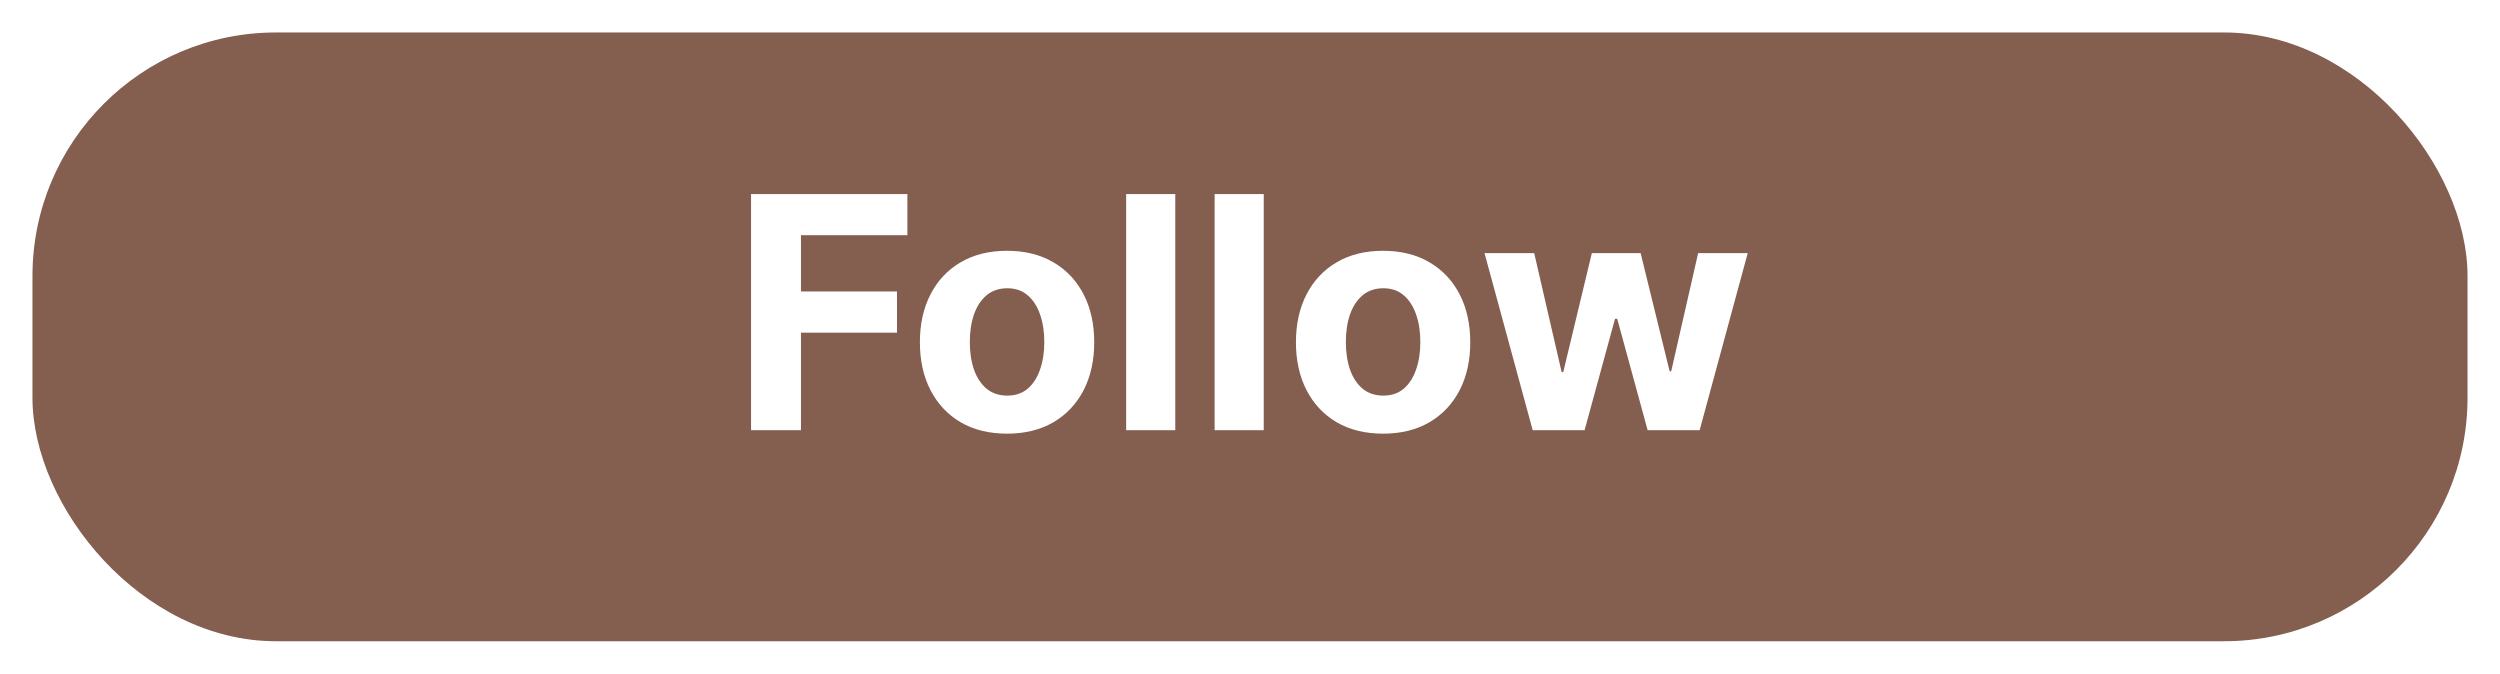 <svg width="308" height="83" viewBox="0 0 308 83" fill="none" xmlns="http://www.w3.org/2000/svg">
<g filter="url(#filter0_d_108_13)">
<rect x="4" width="300" height="75" rx="30" fill="#845E4F"/>
</g>
<path d="M92.528 53V23.909H111.79V28.98H98.679V35.912H110.511V40.983H98.679V53H92.528ZM124.07 53.426C121.863 53.426 119.955 52.957 118.345 52.02C116.745 51.073 115.509 49.757 114.638 48.071C113.767 46.376 113.331 44.411 113.331 42.176C113.331 39.922 113.767 37.953 114.638 36.267C115.509 34.572 116.745 33.256 118.345 32.318C119.955 31.371 121.863 30.898 124.07 30.898C126.276 30.898 128.179 31.371 129.78 32.318C131.39 33.256 132.63 34.572 133.501 36.267C134.373 37.953 134.808 39.922 134.808 42.176C134.808 44.411 134.373 46.376 133.501 48.071C132.63 49.757 131.39 51.073 129.78 52.02C128.179 52.957 126.276 53.426 124.07 53.426ZM124.098 48.739C125.102 48.739 125.94 48.455 126.612 47.886C127.285 47.309 127.791 46.523 128.132 45.528C128.482 44.534 128.658 43.403 128.658 42.133C128.658 40.865 128.482 39.733 128.132 38.739C127.791 37.744 127.285 36.958 126.612 36.381C125.94 35.803 125.102 35.514 124.098 35.514C123.085 35.514 122.232 35.803 121.541 36.381C120.859 36.958 120.343 37.744 119.993 38.739C119.652 39.733 119.482 40.865 119.482 42.133C119.482 43.403 119.652 44.534 119.993 45.528C120.343 46.523 120.859 47.309 121.541 47.886C122.232 48.455 123.085 48.739 124.098 48.739ZM144.794 23.909V53H138.743V23.909H144.794ZM155.692 23.909V53H149.641V23.909H155.692ZM170.398 53.426C168.191 53.426 166.283 52.957 164.673 52.02C163.073 51.073 161.837 49.757 160.966 48.071C160.095 46.376 159.659 44.411 159.659 42.176C159.659 39.922 160.095 37.953 160.966 36.267C161.837 34.572 163.073 33.256 164.673 32.318C166.283 31.371 168.191 30.898 170.398 30.898C172.604 30.898 174.508 31.371 176.108 32.318C177.718 33.256 178.958 34.572 179.83 36.267C180.701 37.953 181.136 39.922 181.136 42.176C181.136 44.411 180.701 46.376 179.83 48.071C178.958 49.757 177.718 51.073 176.108 52.02C174.508 52.957 172.604 53.426 170.398 53.426ZM170.426 48.739C171.43 48.739 172.268 48.455 172.94 47.886C173.613 47.309 174.119 46.523 174.46 45.528C174.811 44.534 174.986 43.403 174.986 42.133C174.986 40.865 174.811 39.733 174.46 38.739C174.119 37.744 173.613 36.958 172.94 36.381C172.268 35.803 171.43 35.514 170.426 35.514C169.413 35.514 168.561 35.803 167.869 36.381C167.188 36.958 166.671 37.744 166.321 38.739C165.98 39.733 165.81 40.865 165.81 42.133C165.81 43.403 165.98 44.534 166.321 45.528C166.671 46.523 167.188 47.309 167.869 47.886C168.561 48.455 169.413 48.739 170.426 48.739ZM188.828 53L182.891 31.182H189.013L192.393 45.841H192.592L196.115 31.182H202.124L205.703 45.756H205.888L209.212 31.182H215.32L209.396 53H202.99L199.24 39.278H198.97L195.22 53H188.828Z" fill="white"/>
<defs>
<filter id="filter0_d_108_13" x="0" y="0" width="308" height="83" filterUnits="userSpaceOnUse" color-interpolation-filters="sRGB">
<feFlood flood-opacity="0" result="BackgroundImageFix"/>
<feColorMatrix in="SourceAlpha" type="matrix" values="0 0 0 0 0 0 0 0 0 0 0 0 0 0 0 0 0 0 127 0" result="hardAlpha"/>
<feOffset dy="4"/>
<feGaussianBlur stdDeviation="2"/>
<feComposite in2="hardAlpha" operator="out"/>
<feColorMatrix type="matrix" values="0 0 0 0 0 0 0 0 0 0 0 0 0 0 0 0 0 0 0.25 0"/>
<feBlend mode="normal" in2="BackgroundImageFix" result="effect1_dropShadow_108_13"/>
<feBlend mode="normal" in="SourceGraphic" in2="effect1_dropShadow_108_13" result="shape"/>
</filter>
</defs>
</svg>
